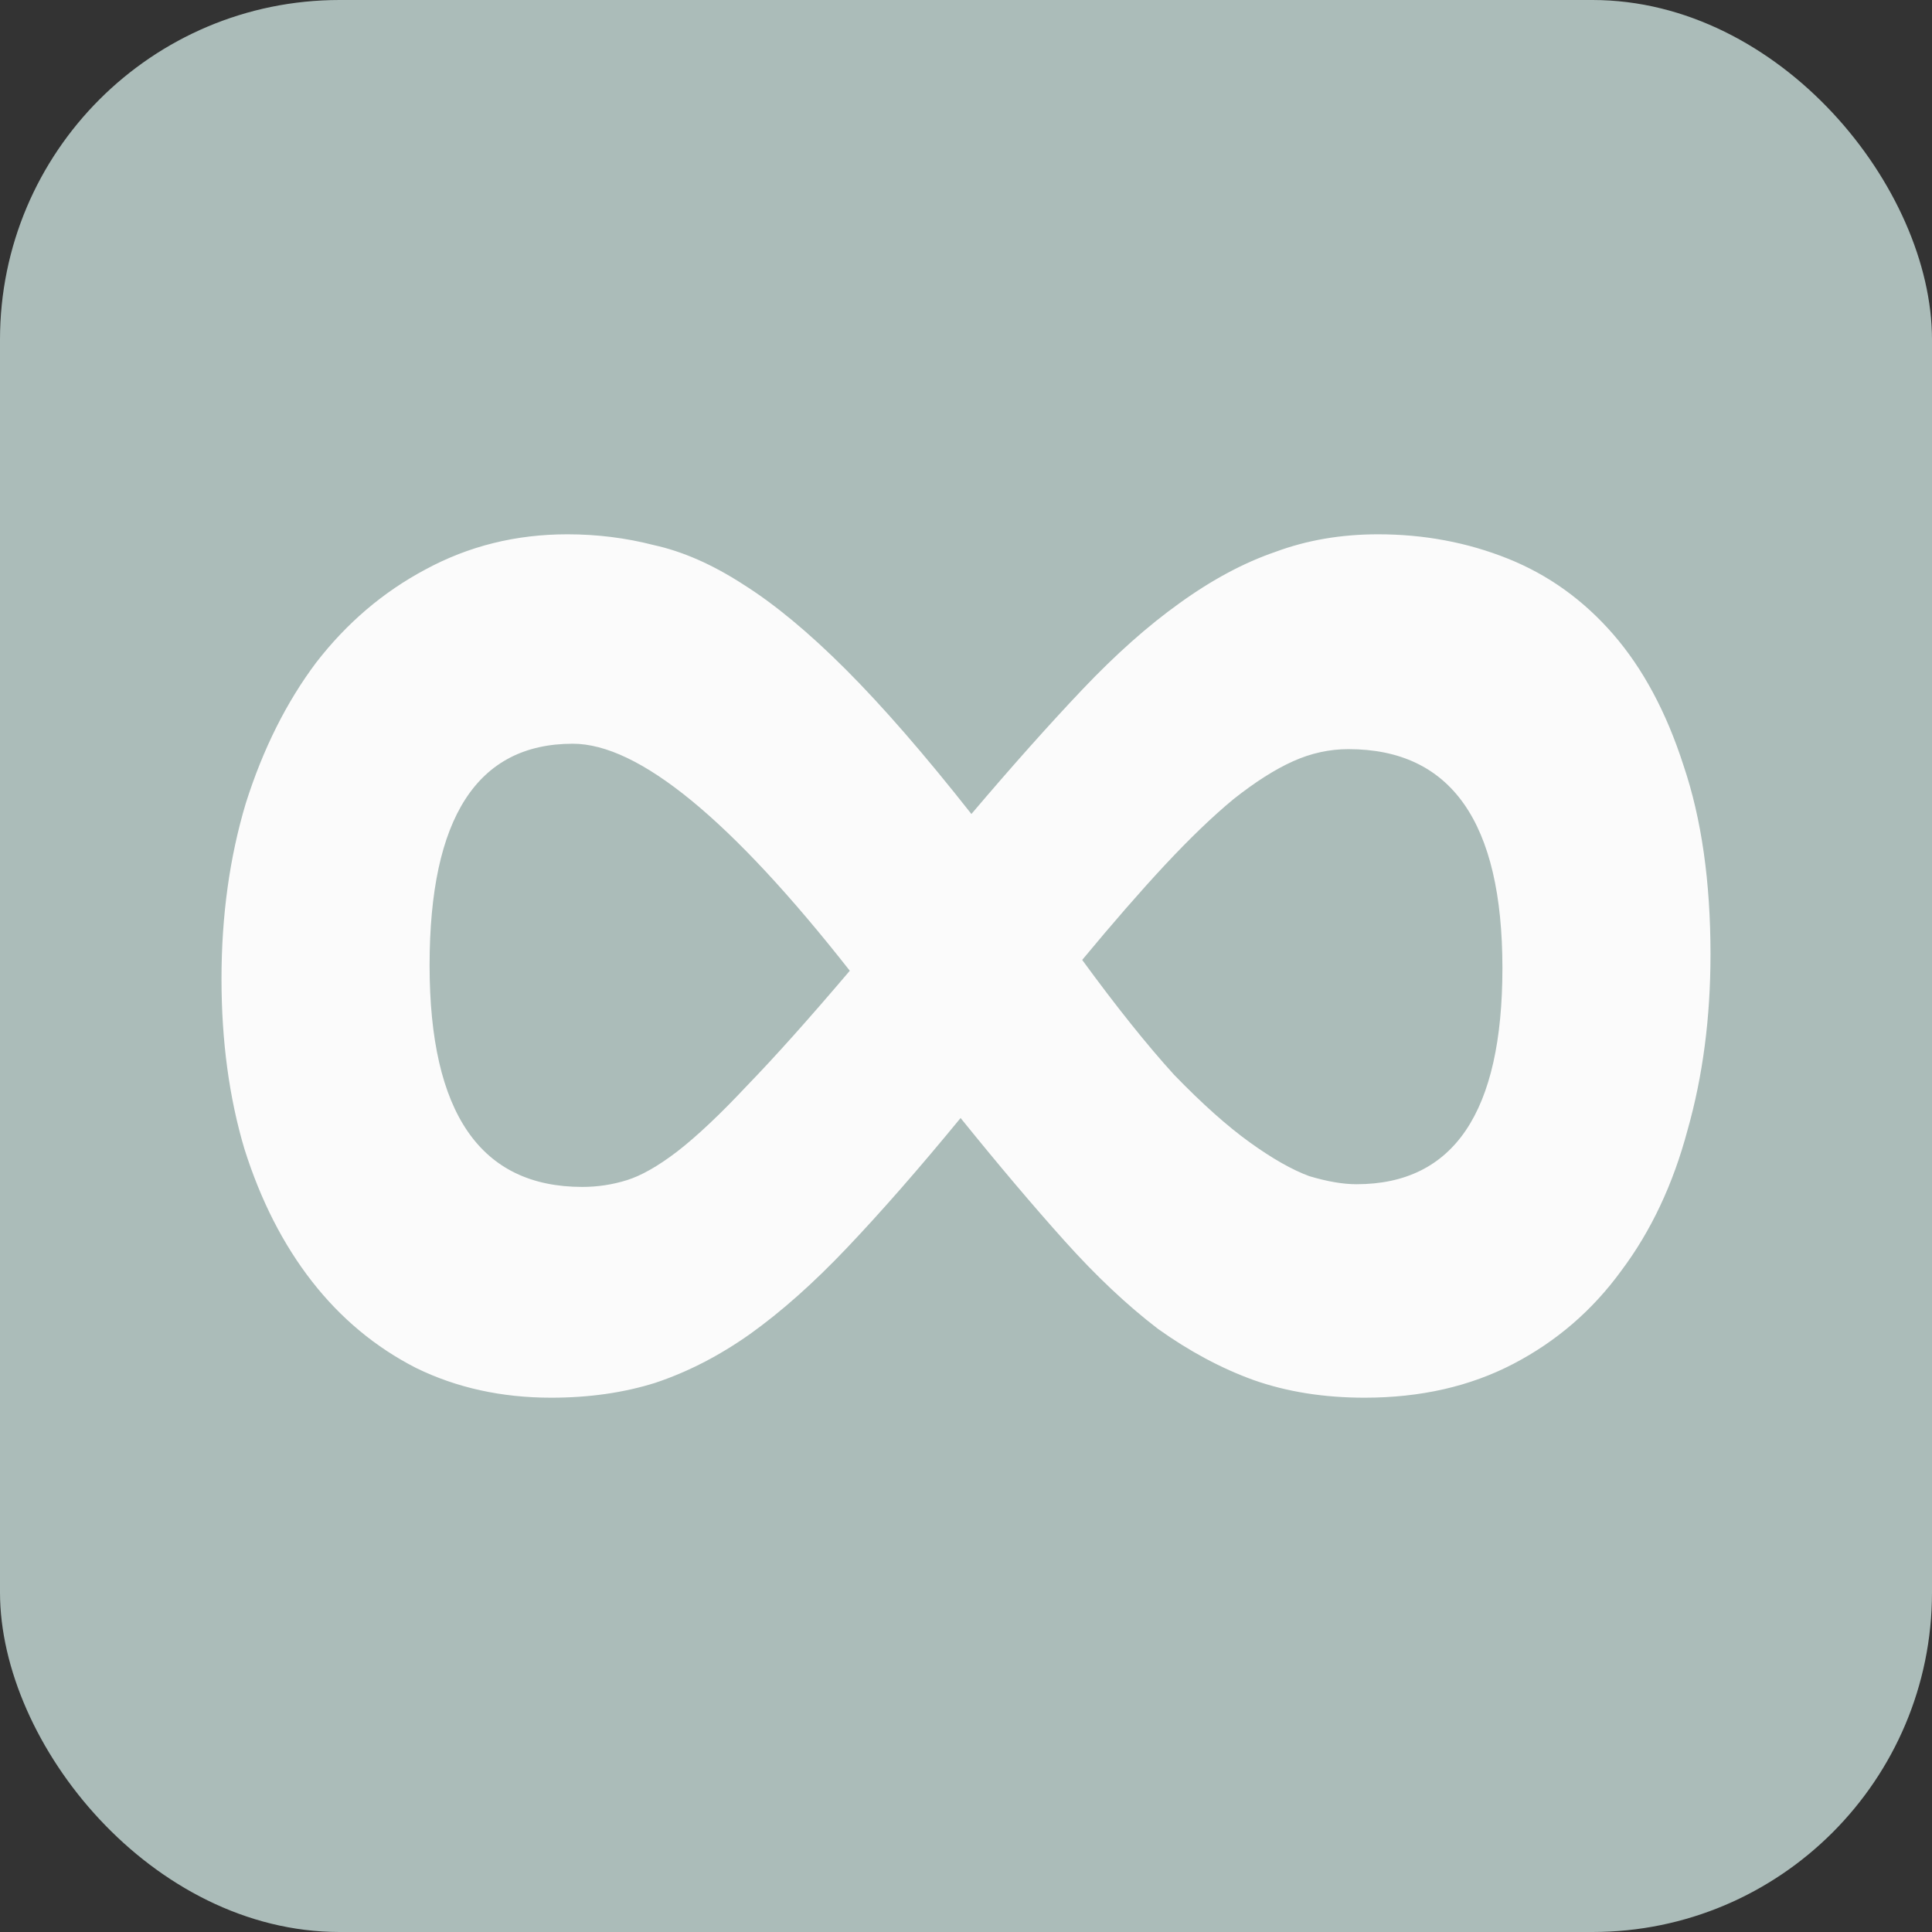 <?xml version="1.0" encoding="UTF-8" standalone="no"?>
<!-- Created with Inkscape (http://www.inkscape.org/) -->

<svg
   width="1024"
   height="1024"
   viewBox="0 0 270.933 270.933"
   version="1.1"
   id="svg1"
   xmlns="http://www.w3.org/2000/svg"
   xmlns:svg="http://www.w3.org/2000/svg">
  <rect x="0" y="0" width="270.933" height="270.933" fill="#333333" stroke="none"/>
  <defs
     id="defs1" />
  <g
     id="layer1">
    <rect
       style="mix-blend-mode:normal;fill:#abbcb9;fill-opacity:1;stroke-width:0.265"
       id="rect6"
       width="270.933"
       height="270.933"
       x="0"
       y="0"
       rx="47.625"
       ry="47.625" />
  </g>
  <g
     id="layer4">
    <path
       style="font-size:388.056px;font-family:Consolas;-inkscape-font-specification:Consolas;fill:#fbfbfb;stroke-width:0.265"
       d="m 239.87,133.856 q 0,13.264 -3.221,24.632 -3.032,11.369 -9.285,19.706 -6.063,8.337 -15.158,13.074 -9.095,4.737 -20.843,4.737 -8.527,0 -15.537,-2.463 -6.821,-2.463 -13.453,-7.2 -6.442,-4.926 -13.074,-12.316 -6.632,-7.39 -14.59,-17.243 -8.716,10.611 -15.916,18.19 -7.011,7.39 -13.643,12.127 -6.442,4.548 -13.264,6.821 -6.632,2.084 -14.59,2.084 -10.421,0 -18.948,-4.169 -8.527,-4.358 -14.59,-12.127 -6.063,-7.769 -9.474,-18.569 -3.221,-10.8 -3.221,-23.875 0,-13.264 3.411,-24.632 3.6,-11.369 9.853,-19.706 6.442,-8.337 15.348,-13.074 9.095,-4.926 19.895,-4.926 6.253,0 12.127,1.516 6.063,1.326 12.506,5.495 6.632,4.169 14.401,11.937 7.769,7.769 17.622,20.274 8.527,-10.042 15.537,-17.432 7.011,-7.39 13.643,-12.127 6.821,-4.926 13.453,-7.2 6.632,-2.463 14.401,-2.463 9.664,0 18.19,3.411 8.527,3.411 14.779,10.611 6.253,7.2 9.853,18.38 3.79,11.179 3.79,26.527 z m -29.18,1.895 q 0,-30.696 -21.601,-30.696 -3.979,0 -7.769,1.705 -3.79,1.705 -8.337,5.305 -4.358,3.6 -9.664,9.285 -5.116,5.495 -11.558,13.264 7.2,9.853 12.885,16.106 5.874,6.063 10.611,9.474 4.737,3.411 8.337,4.737 3.79,1.137 6.632,1.137 20.464,0 20.464,-30.317 z m -91.519,0.379 q -25.011,-31.833 -38.843,-31.833 -20.085,0 -20.085,31.075 0,31.075 21.411,31.075 3.221,0 6.253,-0.947 3.032,-0.947 7.011,-3.979 4.169,-3.221 9.853,-9.285 5.874,-6.063 14.401,-16.106 z"
       id="text7"
       aria-label="∞" />
  </g>
</svg>
